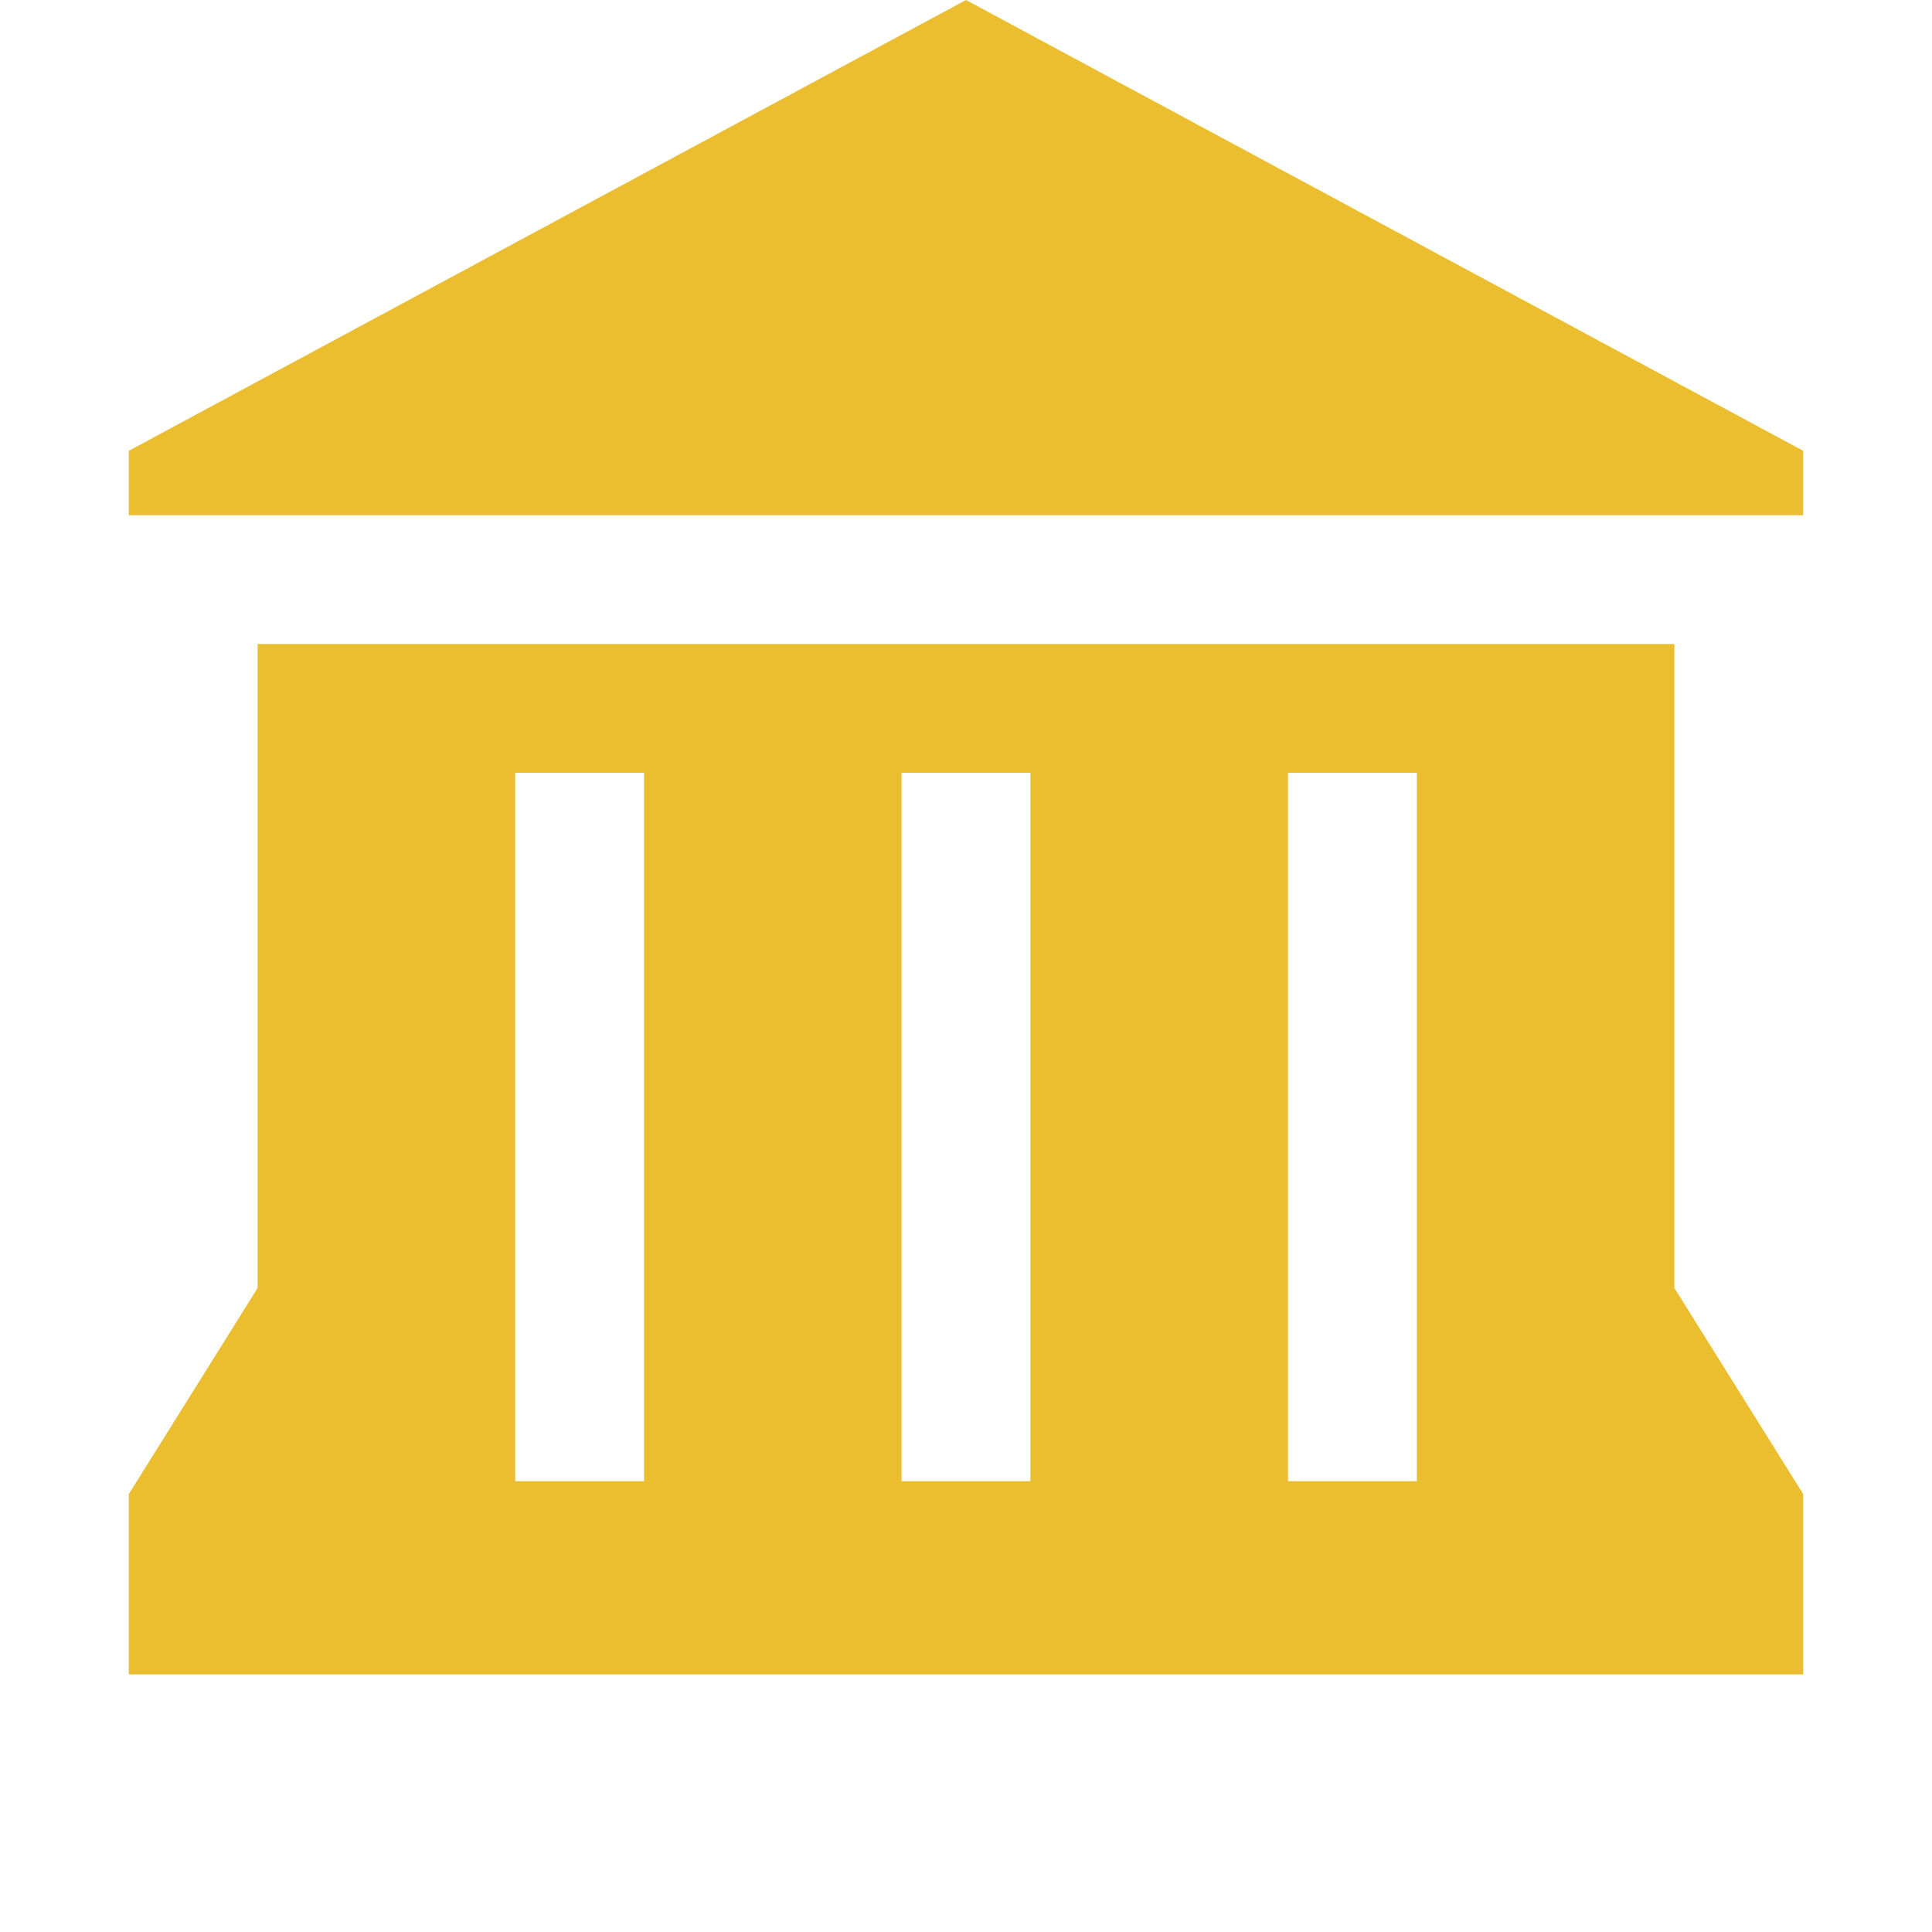 <svg width="35" height="35" viewBox="0 0 35 35" fill="none" xmlns="http://www.w3.org/2000/svg">
<path d="M17.5 0L2.333 8.167V9.333H32.667V8.167L17.5 0ZM4.667 11.667V23.333L2.333 27.067V30.333H32.667V27.067L30.333 23.333V11.667H4.667ZM9.333 14H11.667V26.833H9.333V14ZM16.333 14H18.667V26.833H16.333V14ZM23.333 14H25.667V26.833H23.333V14Z" fill="#EBBE2F"/>
</svg>
